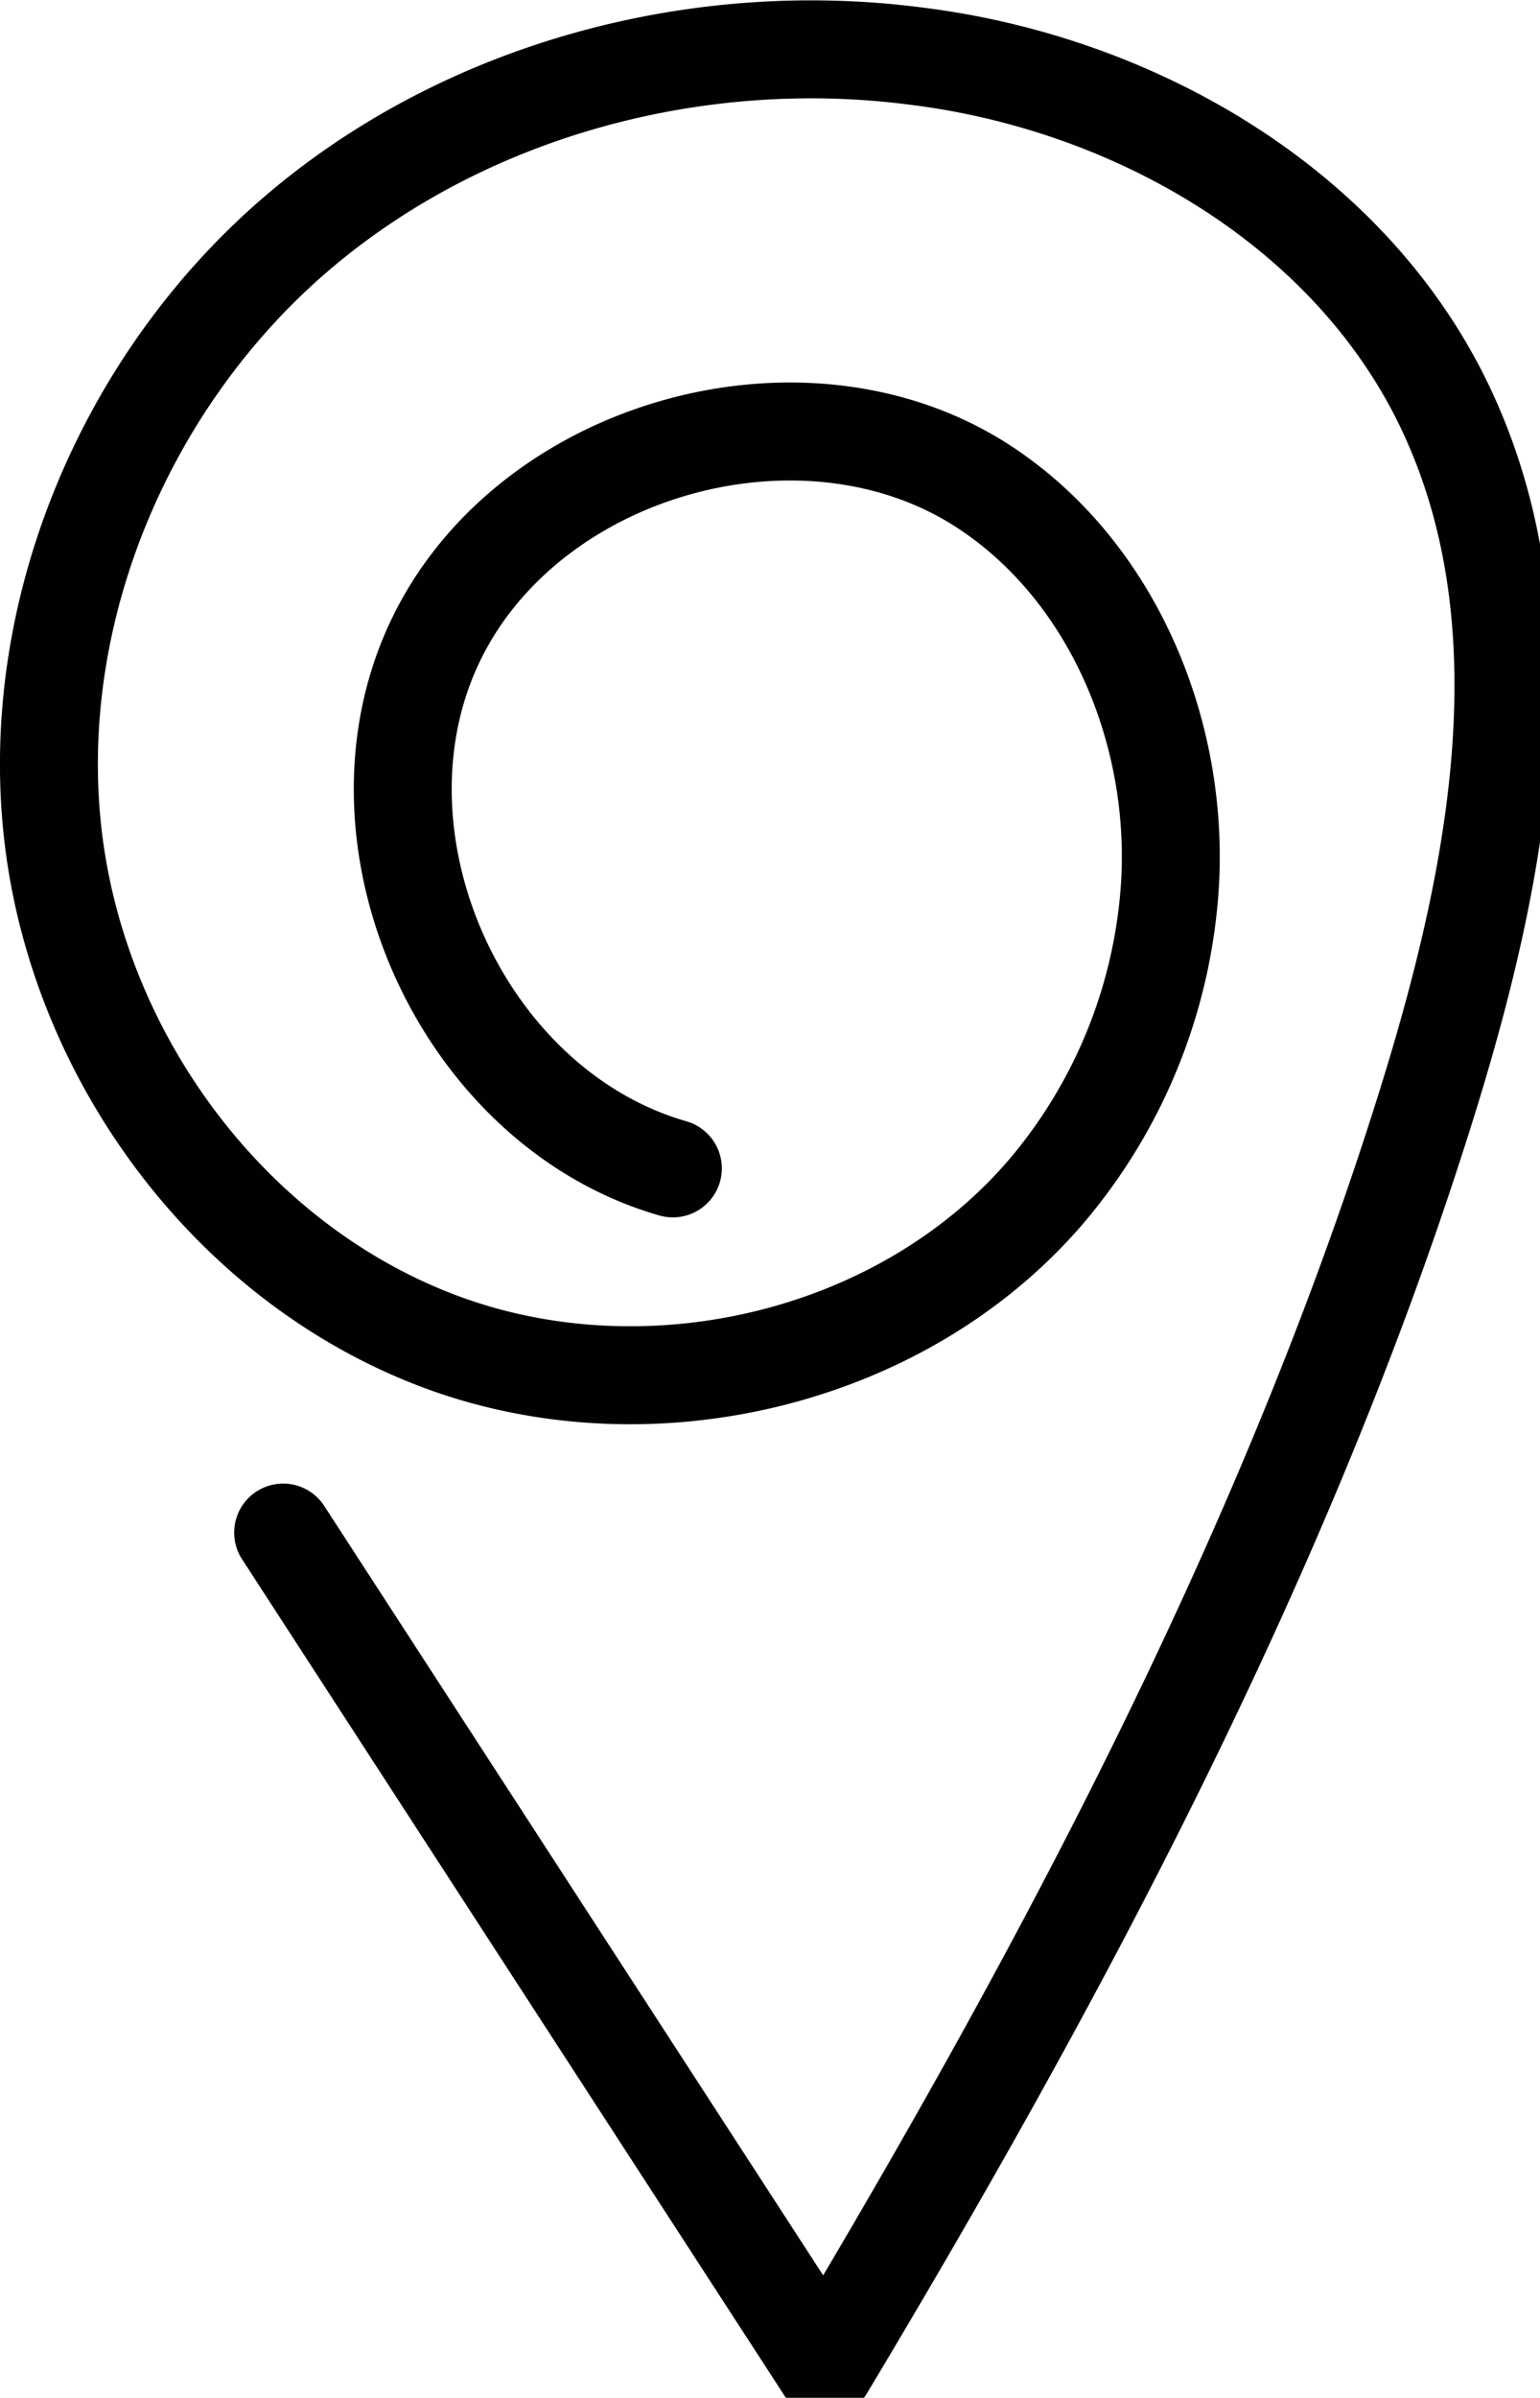 <svg xmlns="http://www.w3.org/2000/svg" xmlns:xlink="http://www.w3.org/1999/xlink" viewBox="0 0 31.14 48.45"><defs><style>.cls-1{fill:none;stroke:#010101;stroke-linecap:round;stroke-linejoin:round;stroke-width:6px;}</style><symbol id="local_icon" data-name="local_icon" viewBox="0 0 95.12 148"><path class="cls-1" d="M41.23,71.54c-12.86-3.69-20.29-20-14.63-32.13s23-16.89,34-9.4c7.63,5.17,11.6,14.79,11.1,24a32.1,32.1,0,0,1-7.59,18.94c-8.89,10.38-24.61,14-37.39,9.1S4.74,64.56,3.23,51,7.68,23.38,18,14.45s24.68-12.79,38.24-11C69.6,5.13,82.65,12.7,88.49,24.81c6.66,13.82,3,30.24-1.72,44.84C78.28,96,64.77,121.29,50.55,145L17.35,93.84"/></symbol></defs><title>icon_location</title><g id="Layer_2" data-name="Layer 2"><g id="Layer_1-2" data-name="Layer 1"><use width="95.12" height="148" transform="scale(0.33)" xlink:href="#local_icon"/></g></g></svg>